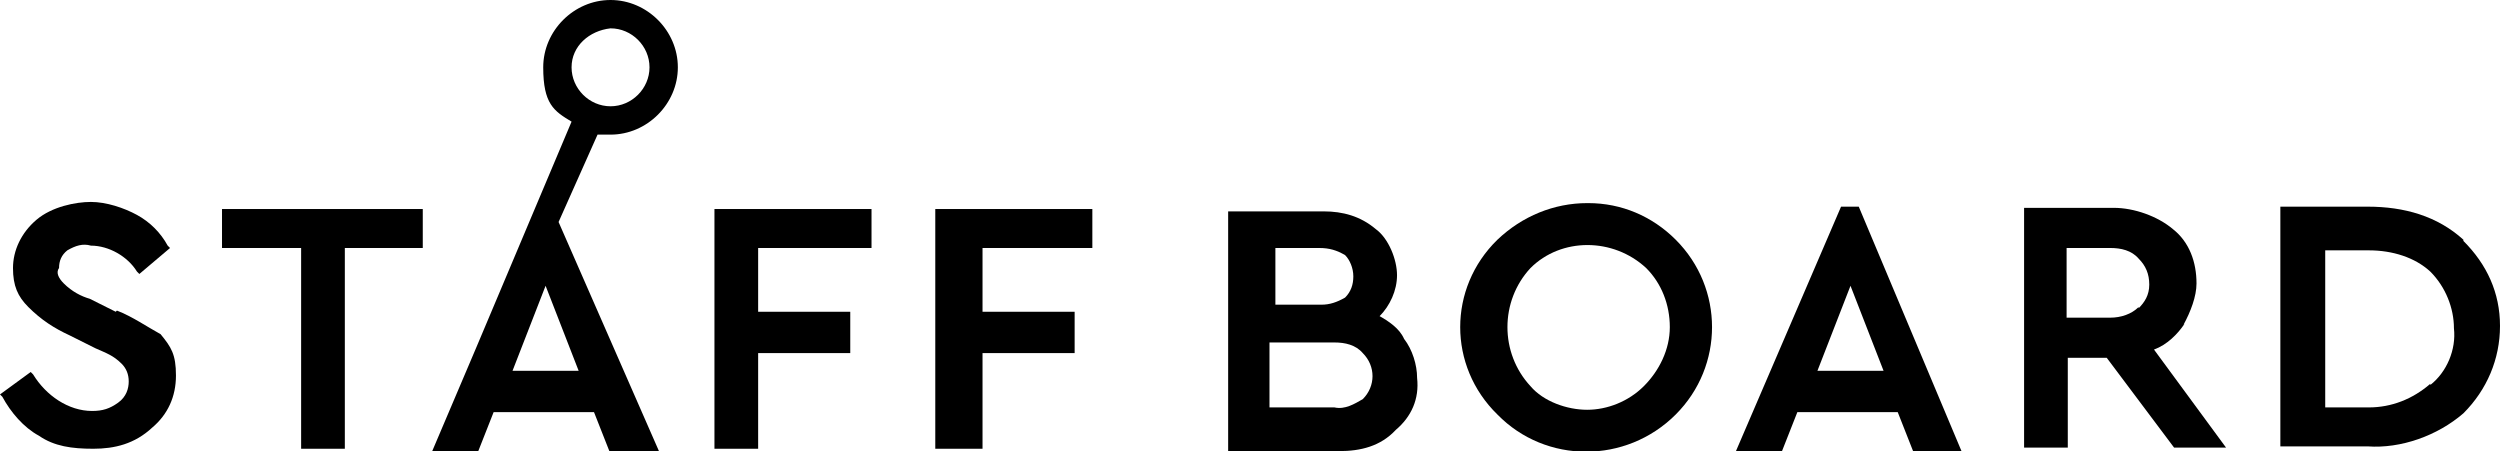 <?xml version="1.0" encoding="UTF-8"?>
<svg id="_レイヤー_2" data-name=" レイヤー 2" xmlns="http://www.w3.org/2000/svg" version="1.1" viewBox="0 0 211.7 38.2">
  <defs>
    <style>
      .cls-1 {
        fill: #000;
        stroke-width: 0px;
      }
    </style>
  </defs>
  <g id="_レイヤー_1-2" data-name=" レイヤー 1-2">
    <path class="cls-1" d="M9.8,26.4l-2.2-1.1c-.7-.2-1.5-.6-2.2-1.3-.4-.4-.7-.9-.4-1.3,0-.6.2-1.1.7-1.5.7-.4,1.3-.6,2-.4,1.5,0,3.1.9,3.9,2.2l.2.2,2.6-2.2-.2-.2c-.6-1.1-1.5-2-2.6-2.6s-2.6-1.1-3.9-1.1-3.3.4-4.6,1.5-2,2.6-2,4.1.4,2.4,1.3,3.3c1.1,1.1,2.2,1.8,3.5,2.4l2.2,1.1c.9.4,1.5.6,2.2,1.3.4.4.6.9.6,1.5s-.2,1.3-.9,1.8-1.3.7-2.2.7c-2,0-3.9-1.3-5-3.1l-.2-.2L0,33.4l.2.2c.7,1.3,1.8,2.6,3.1,3.3,1.3.9,2.8,1.1,4.6,1.1s3.5-.4,5-1.8c1.3-1.1,2-2.6,2-4.4s-.4-2.4-1.3-3.5c-1.1-.6-2.4-1.5-3.7-2h0Z"/>
    <polygon class="cls-1" points="18.8 21 25.5 21 25.5 38 29.2 38 29.2 21 35.8 21 35.8 17.7 18.8 17.7 18.8 21"/>
    <polygon class="cls-1" points="60.5 38 64.2 38 64.2 29.9 72 29.9 72 26.4 64.2 26.4 64.2 21 73.8 21 73.8 17.7 60.5 17.7 60.5 38"/>
    <polygon class="cls-1" points="79.2 38 83.2 38 83.2 29.9 91 29.9 91 26.4 83.2 26.4 83.2 21 92.5 21 92.5 17.7 79.2 17.7 79.2 38"/>
    <path class="cls-1" d="M116.8,26.8c.9-.9,1.5-2.2,1.5-3.5s-.7-3.1-1.8-3.9c-1.3-1.1-2.8-1.5-4.4-1.5h-8.1v20.3h9.4c1.8,0,3.5-.4,4.8-1.8,1.3-1.1,2-2.6,1.8-4.4,0-1.1-.4-2.4-1.1-3.3-.4-.9-1.3-1.5-2.2-2h0ZM107.8,21h3.9c.9,0,1.5.2,2.2.6.4.4.7,1.1.7,1.8s-.2,1.3-.7,1.8c-.7.4-1.3.6-2,.6h-3.9v-4.8h-.2ZM115.4,33.8c-.7.4-1.5.9-2.4.7h-5.5v-5.5h5.5c.9,0,1.8.2,2.4.9,1.1,1.1,1.1,2.8,0,3.9h0Z"/>
    <path class="cls-1" d="M134.4,17.2c-2.8,0-5.5,1.1-7.6,3.1-4.2,4.1-4.2,10.7,0,14.8h0c4.1,4.2,10.9,4.2,15.1,0,4.1-4.1,4.1-10.7,0-14.8h0c-2-2-4.6-3.1-7.4-3.1ZM139.2,32.7c-1.3,1.3-3.1,2-4.8,2s-3.7-.7-4.8-2c-2.6-2.8-2.6-7.2,0-10,2.6-2.6,7-2.6,9.8,0,1.3,1.3,2,3.1,2,5s-.9,3.7-2.2,5Z"/>
    <path class="cls-1" d="M157.4,17.5h-1.5l-8.9,20.7h3.9l1.3-3.3h8.5l1.3,3.3h4.1l-8.7-20.7h0ZM153.9,31.4l2.8-7.2,2.8,7.2h-5.7Z"/>
    <path class="cls-1" d="M184.9,27.5c.6-1.1,1.1-2.4,1.1-3.5,0-1.8-.6-3.5-2-4.6-1.3-1.1-3.3-1.8-5-1.8h-7.6v20.3h3.7v-7.6h3.3l5.7,7.6h4.4l-6.1-8.3c1.1-.4,2-1.3,2.6-2.2h0ZM181.1,26c-.6.6-1.5.9-2.4.9h-3.7v-5.9h3.7c.9,0,1.8.2,2.4.9.6.6.9,1.3.9,2.2s-.4,1.5-.9,2h0Z"/>
    <path class="cls-1" d="M208.6,20.3c-2.2-2-5-2.8-8.1-2.8h-7.4v20.3h7.4c2.8.2,5.9-.9,8.1-2.8,2-2,3.1-4.6,3.1-7.4s-1.1-5.2-3.1-7.2h0ZM205.8,32.5c-1.5,1.3-3.3,2-5.2,2h-3.7v-13.3h3.7c2,0,3.9.6,5.2,1.8,1.3,1.3,2,3.1,2,4.8.2,1.8-.6,3.7-2,4.8h0Z"/>
    <path class="cls-1" d="M51.7,11.4c3.1,0,5.7-2.6,5.7-5.7S54.8,0,51.7,0s-5.7,2.6-5.7,5.7.9,3.7,2.4,4.6l-8.1,19.2h0l-3.7,8.7h3.9l1.3-3.3h8.5l1.3,3.3h4.2l-8.5-19.4,3.3-7.4h1.1,0ZM43.4,31.4l2.8-7.2,2.8,7.2h-5.7ZM51.7,2.4c1.8,0,3.3,1.5,3.3,3.3s-1.5,3.3-3.3,3.3-3.3-1.5-3.3-3.3h0c0-1.8,1.5-3.1,3.3-3.3Z"/>
  </g>
</svg>
